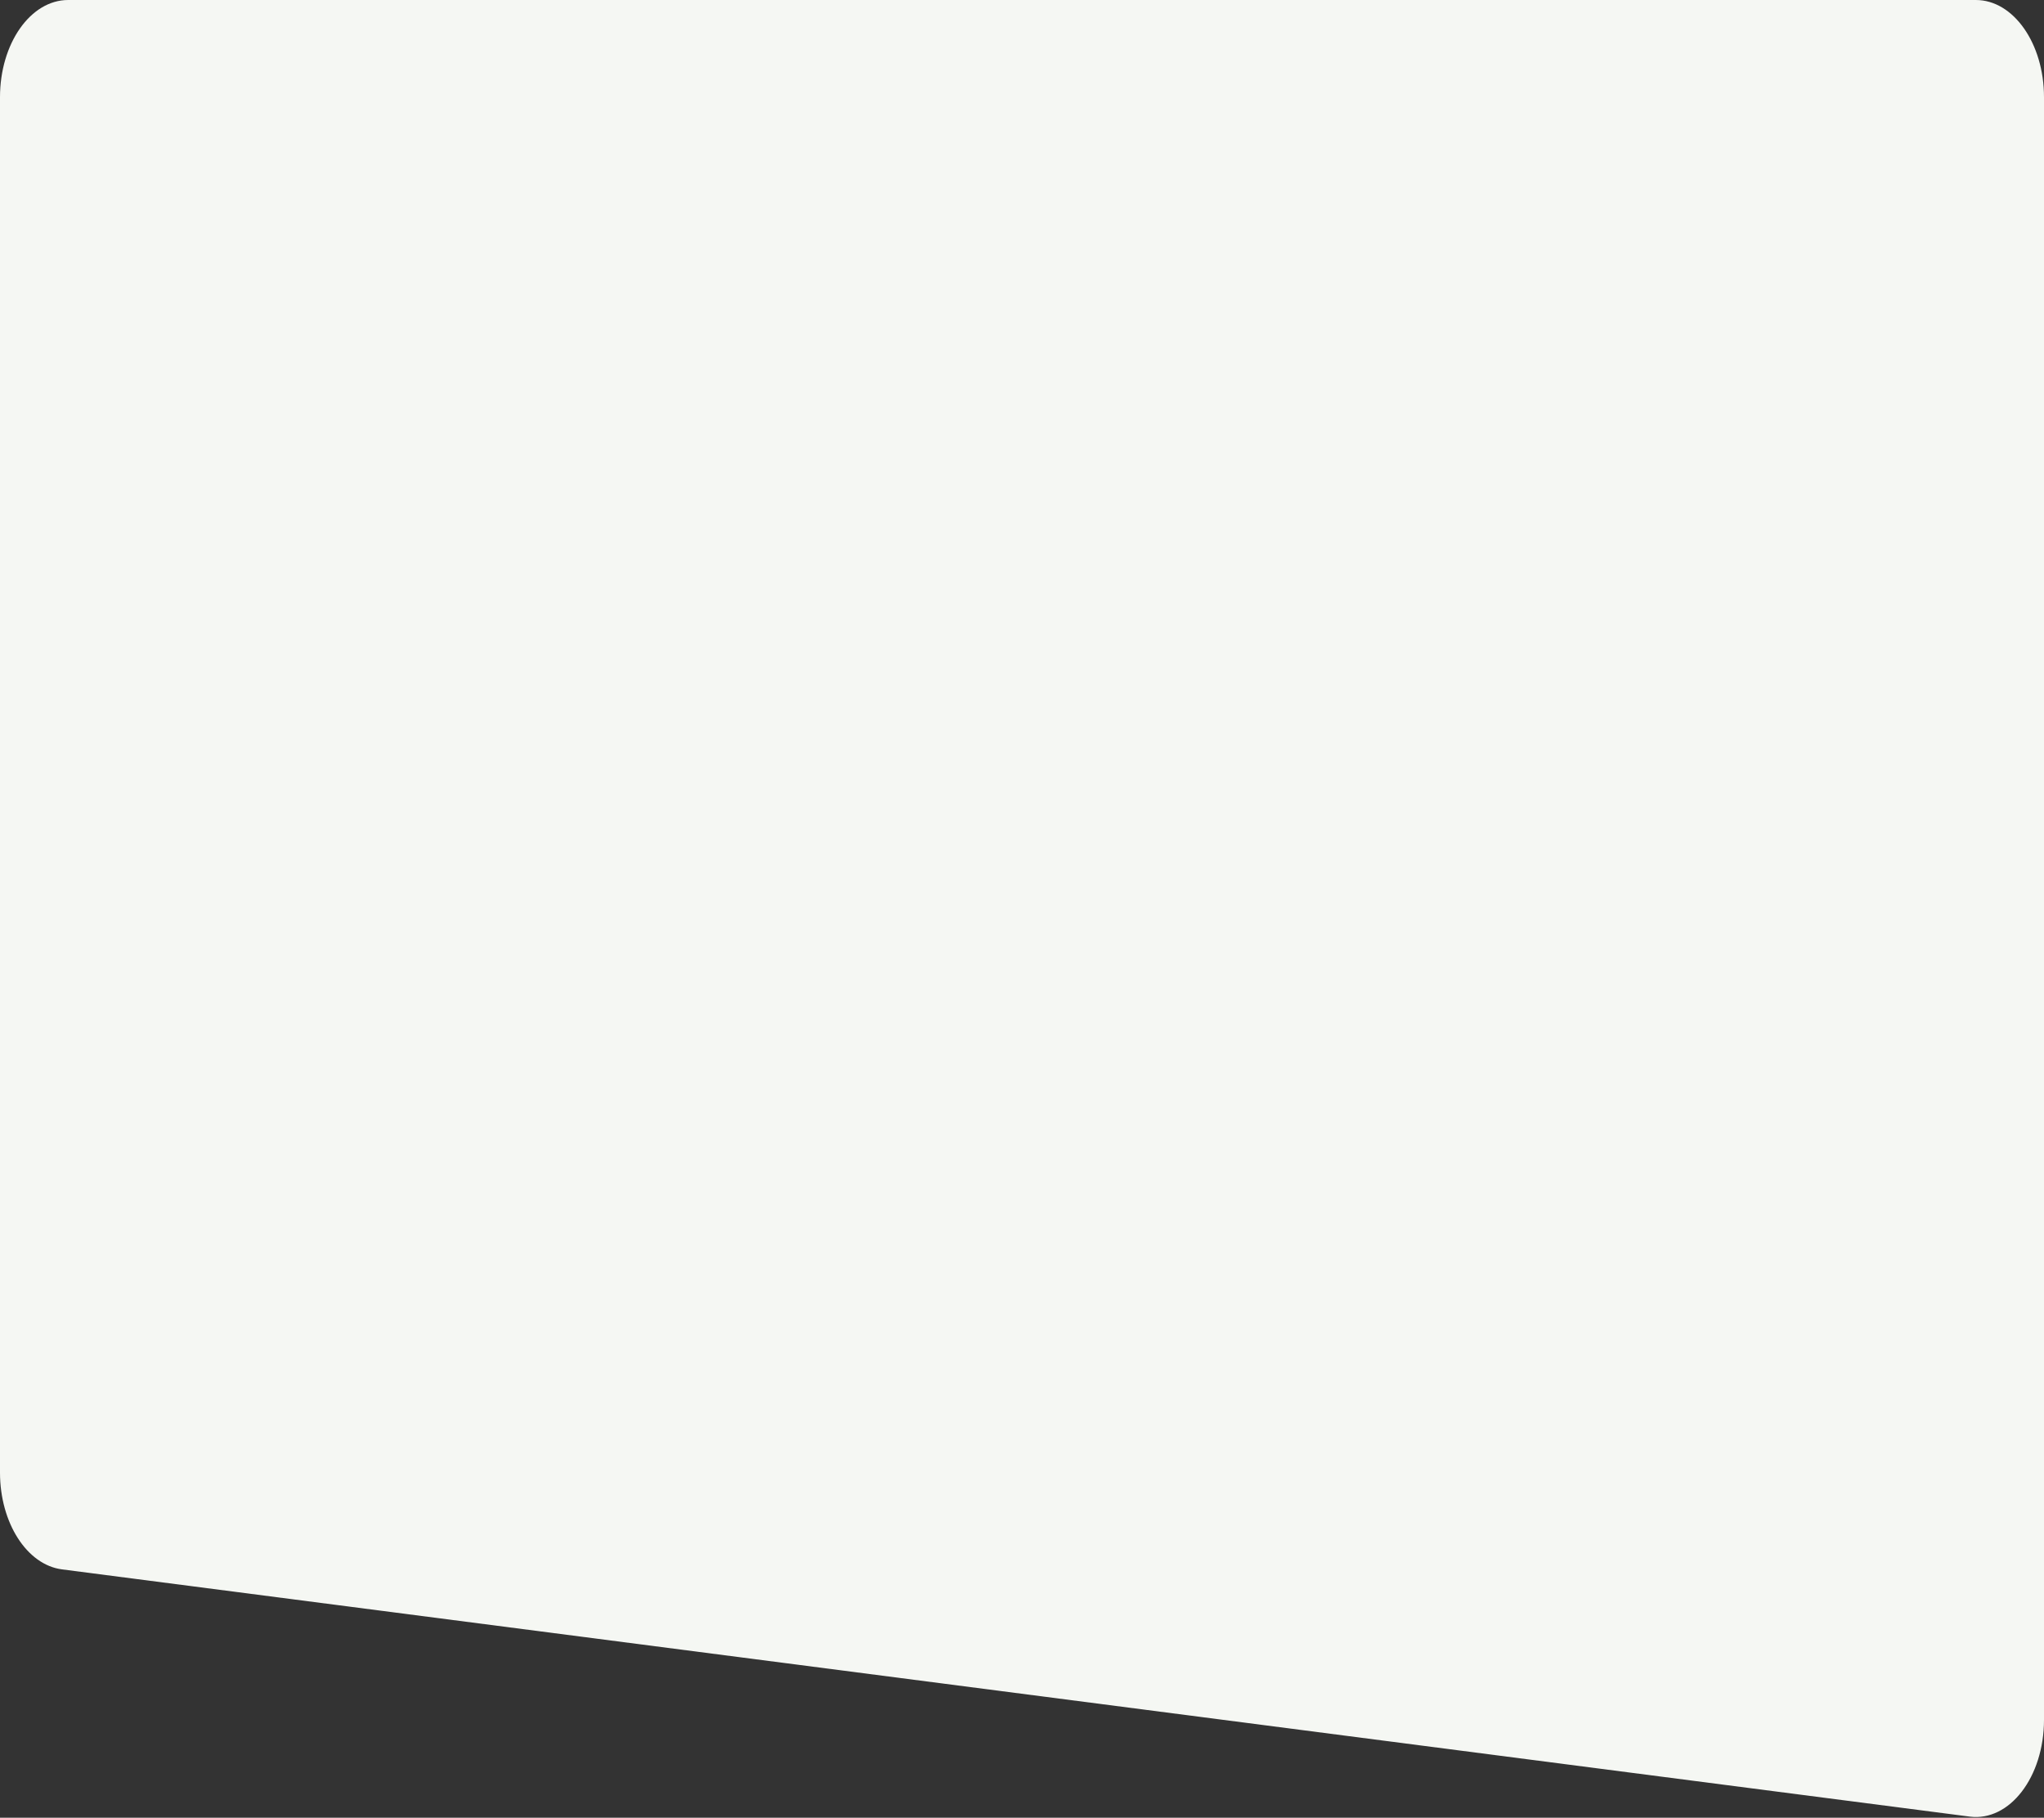 <?xml version="1.0" encoding="UTF-8"?> <svg xmlns="http://www.w3.org/2000/svg" width="640" height="569" viewBox="0 0 640 569" fill="none"><rect x="0" y="0" width="640" height="569" fill="#333333" stroke="none"/> <g clip-path="url(#clip0_2_6)"> <path d="M0 30.428C0 13.623 9.551 0 21.333 0H618.667C630.448 0 640 13.623 640 30.428V538.346C640 556.237 629.232 570.267 616.736 568.649L19.404 491.261C8.414 489.837 0 476.696 0 460.958V30.428Z" fill="#F5F7F3"></path> </g> <defs> <clipPath id="clip0_2_6"> <rect width="640" height="569" fill="white"></rect> </clipPath> </defs> </svg> 